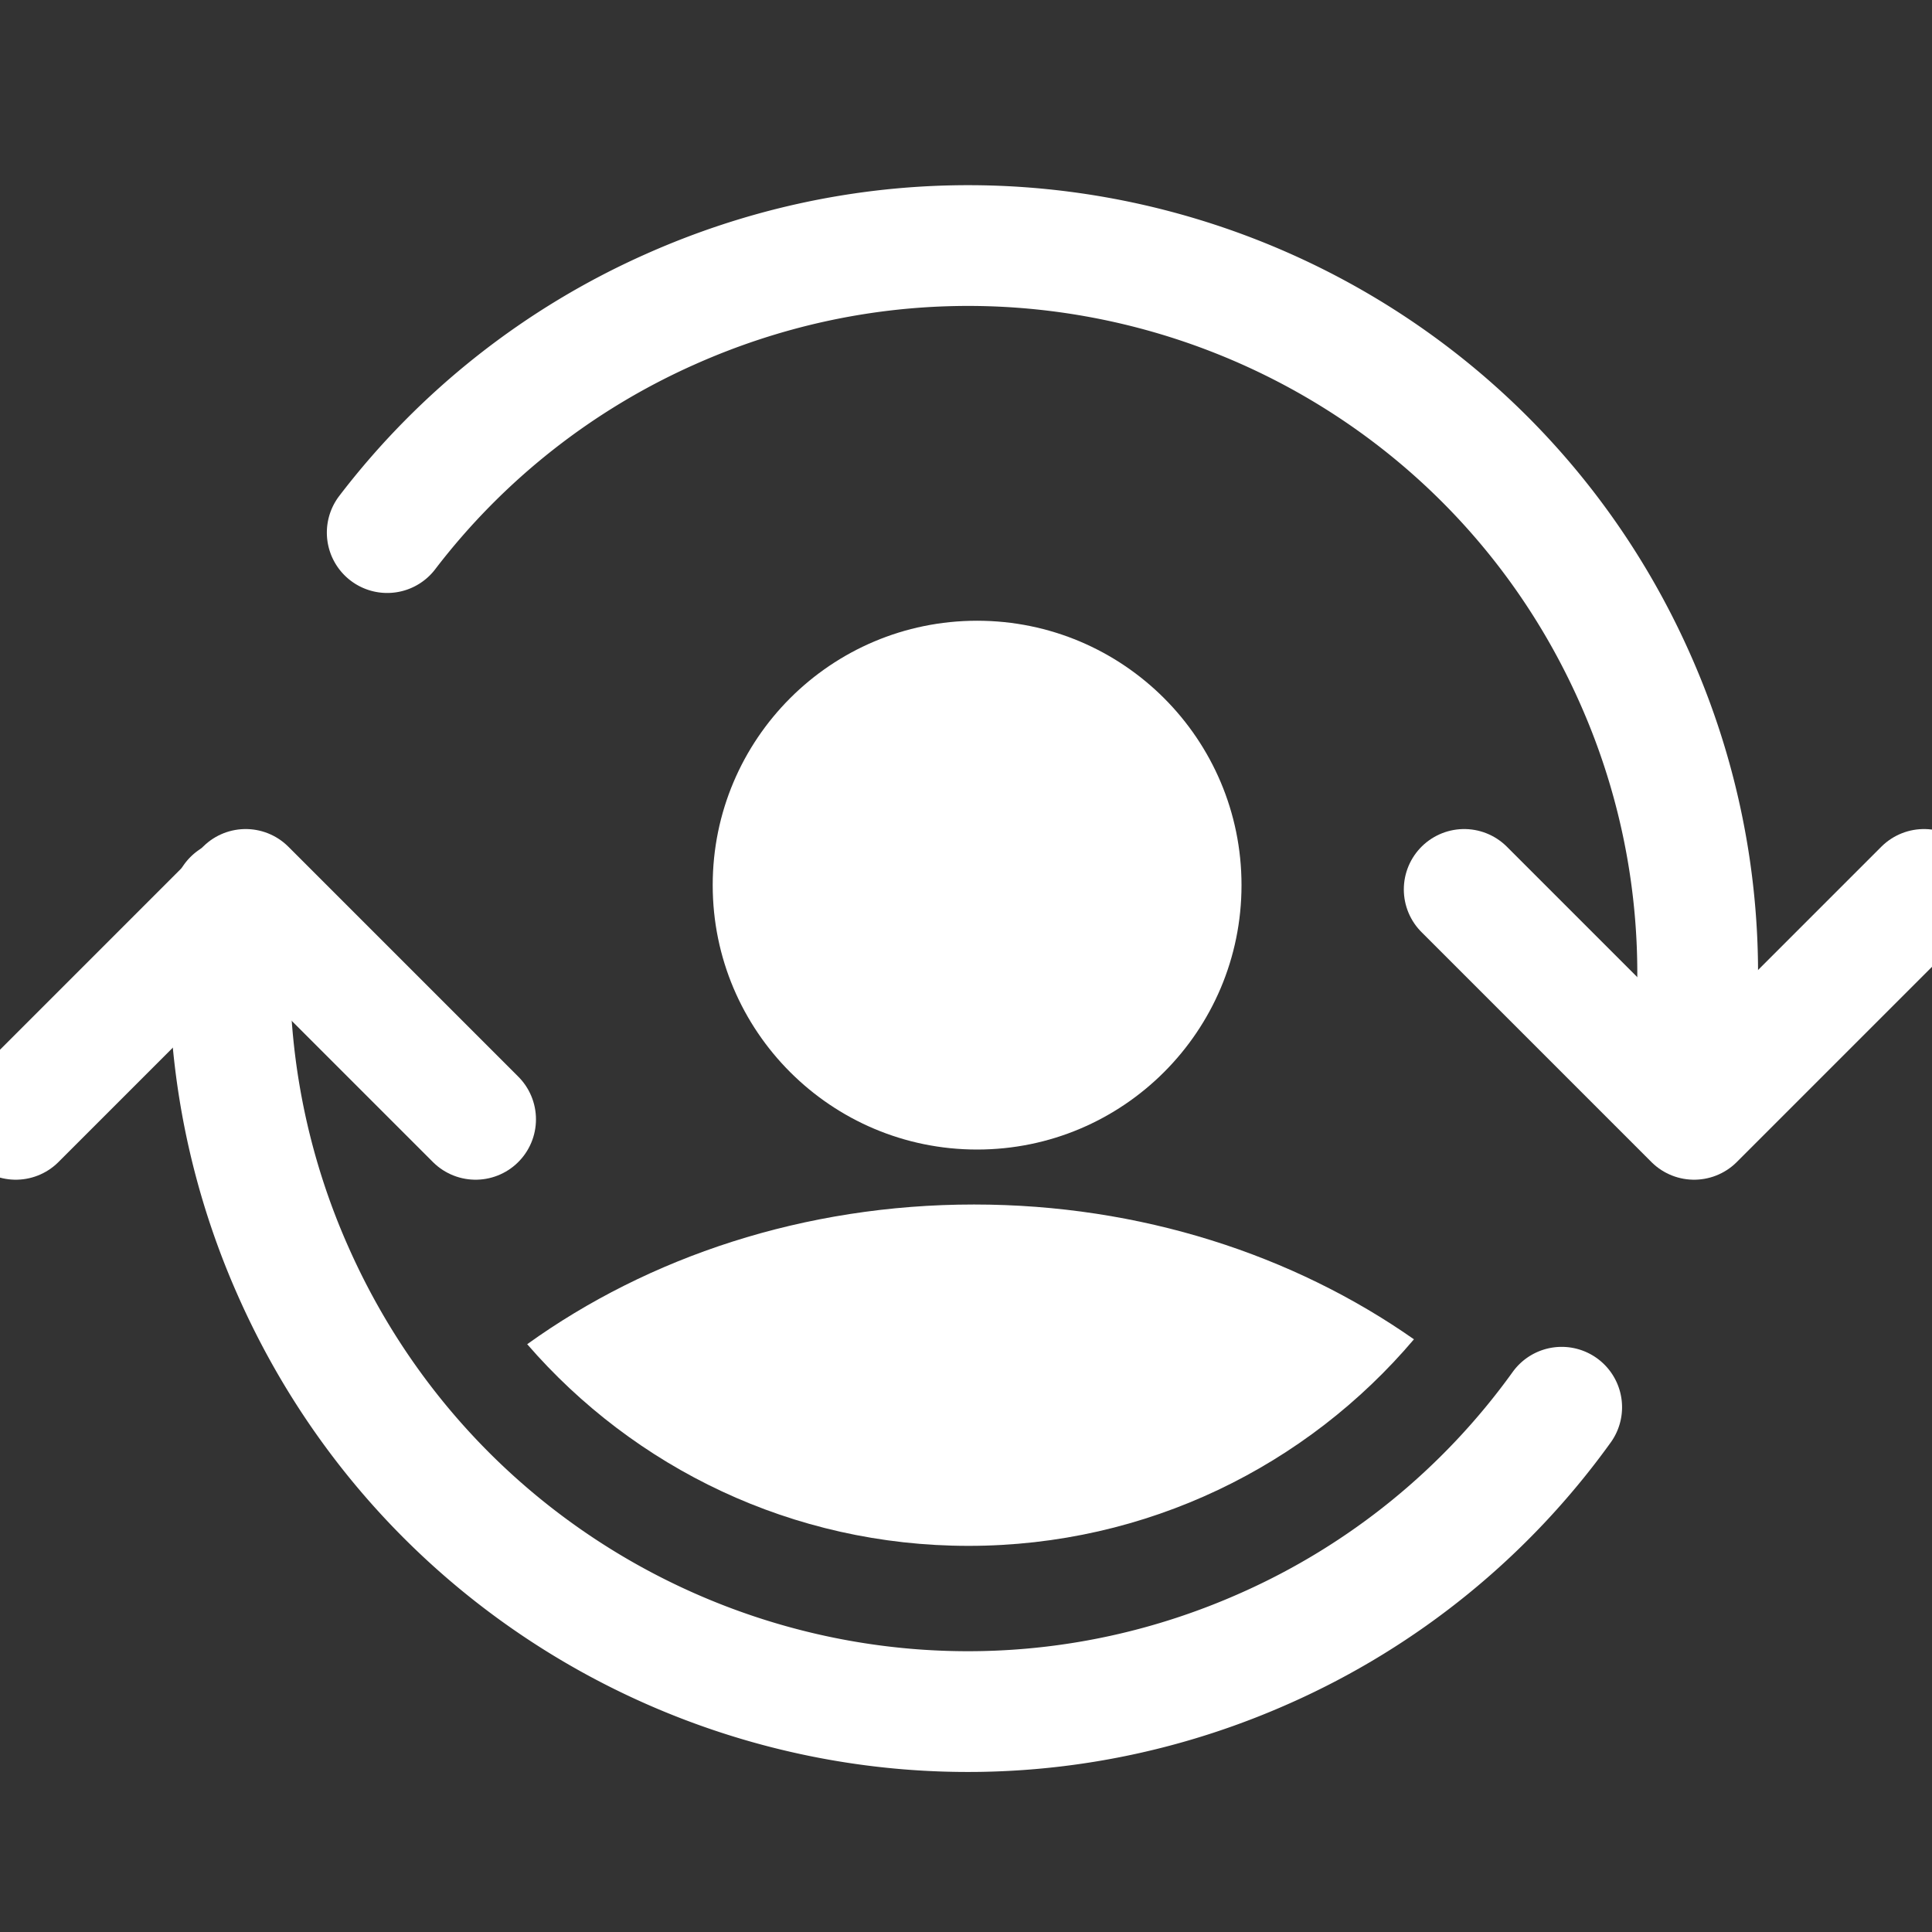 <svg xmlns="http://www.w3.org/2000/svg" width="96" height="96"><rect width="100%" height="100%" fill="#333333" stroke="none"/><g fill="none" fill-rule="evenodd"><path stroke="#FFF" stroke-linecap="round" stroke-linejoin="round" stroke-width="6" d="M84.083 52.784a35.976 35.976 0 0 0-2.859-19.112c-8.134-18.27-29.577-26.47-47.893-18.316a36.213 36.213 0 0 0-14.09 11.108m-7.657 18.241a36.628 36.628 0 0 0 3.016 18.54c8.238 18.502 29.85 26.852 48.272 18.65a36.223 36.223 0 0 0 14.727-11.97"/><path fill="#FFF" d="M48.399 59.851c8.278 0 15.881 2.509 21.859 6.698-5.32 6.279-13.262 10.264-22.135 10.264-8.758 0-16.61-3.882-21.927-10.02 6.03-4.336 13.766-6.942 22.203-6.942Z"/><circle cx="48.552" cy="43.982" r="13.138" fill="#FFF"/><path stroke="#FFF" stroke-linecap="round" stroke-linejoin="round" stroke-width="6" d="m.784 55.619 11.424-11.424 11.424 11.424m49.123-11.424 11.424 11.424 11.424-11.424"/></g></svg>